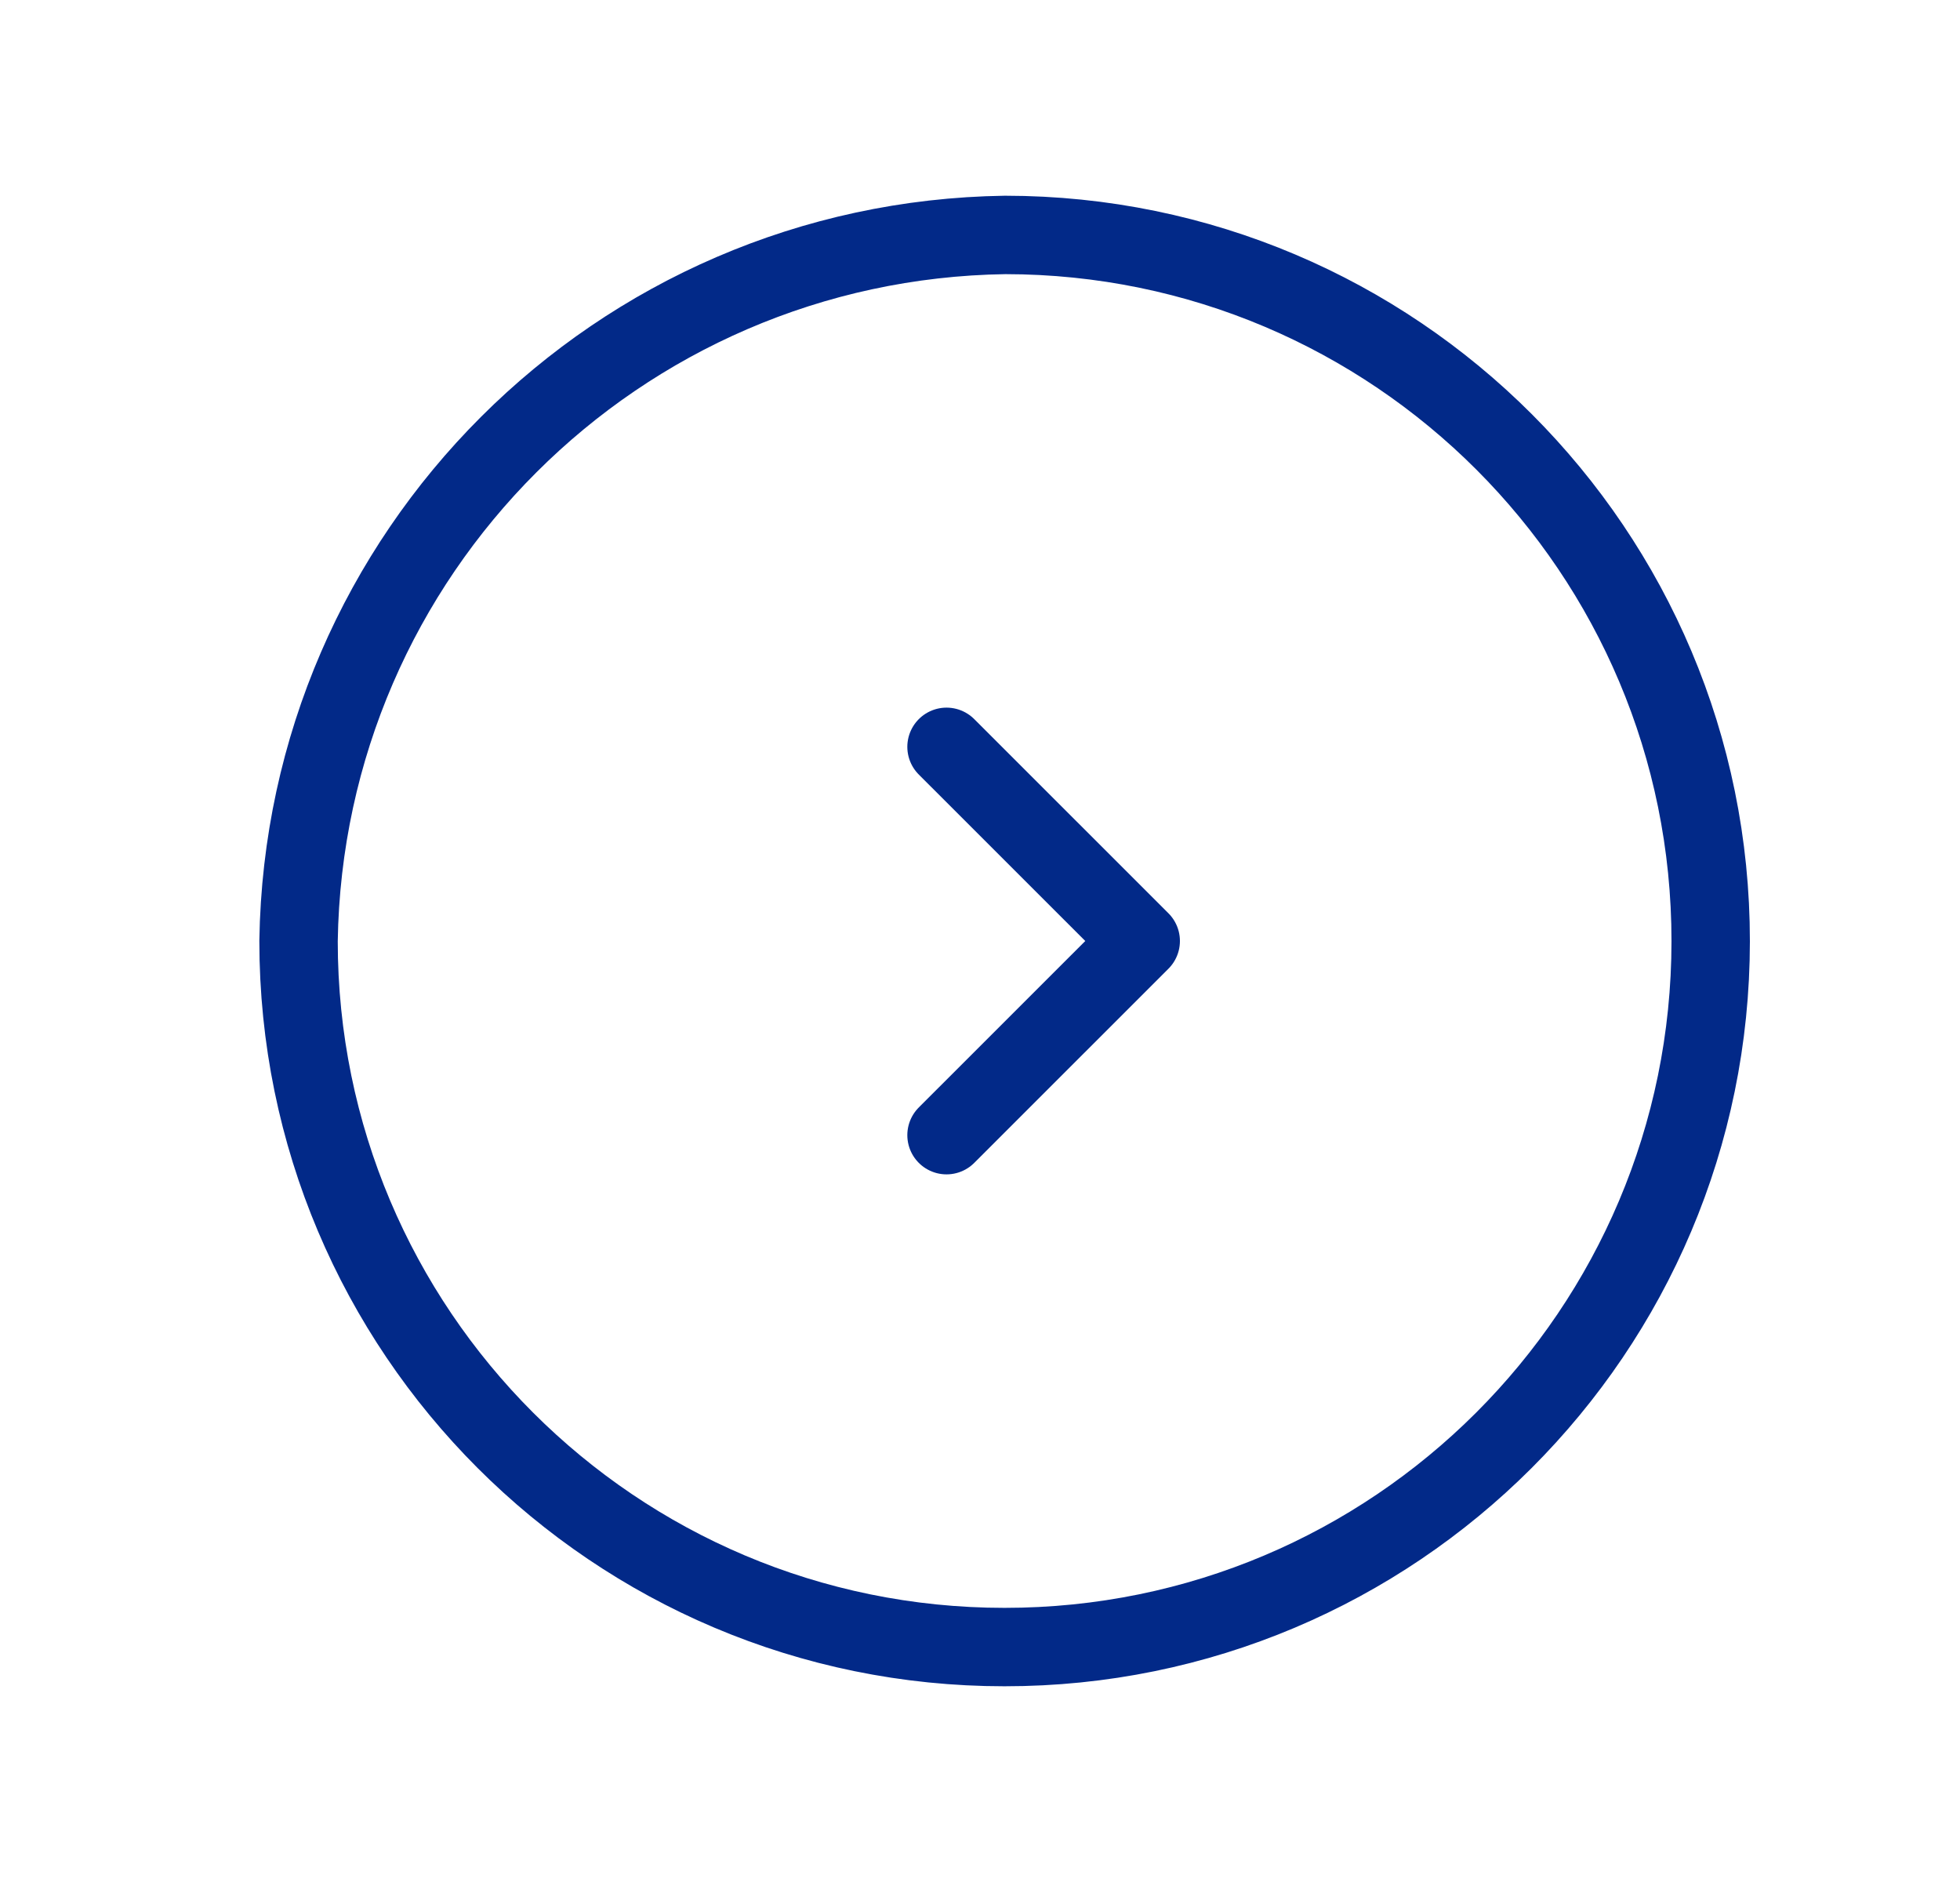 <?xml version="1.0" encoding="UTF-8"?> <svg xmlns="http://www.w3.org/2000/svg" width="25" height="24" viewBox="0 0 25 24" fill="none"><path d="M12.073 9.524L14.55 12L12.073 14.476" stroke="#022988" stroke-linecap="round" stroke-linejoin="round"></path><path d="M12.812 21.004C7.839 21.004 3.808 16.973 3.808 12C3.883 7.055 7.876 3.067 12.821 2.996C17.794 2.999 21.823 7.032 21.82 12.005C21.818 16.977 17.785 21.006 12.812 21.004" stroke="#022988" stroke-linecap="round" stroke-linejoin="round"></path></svg> 